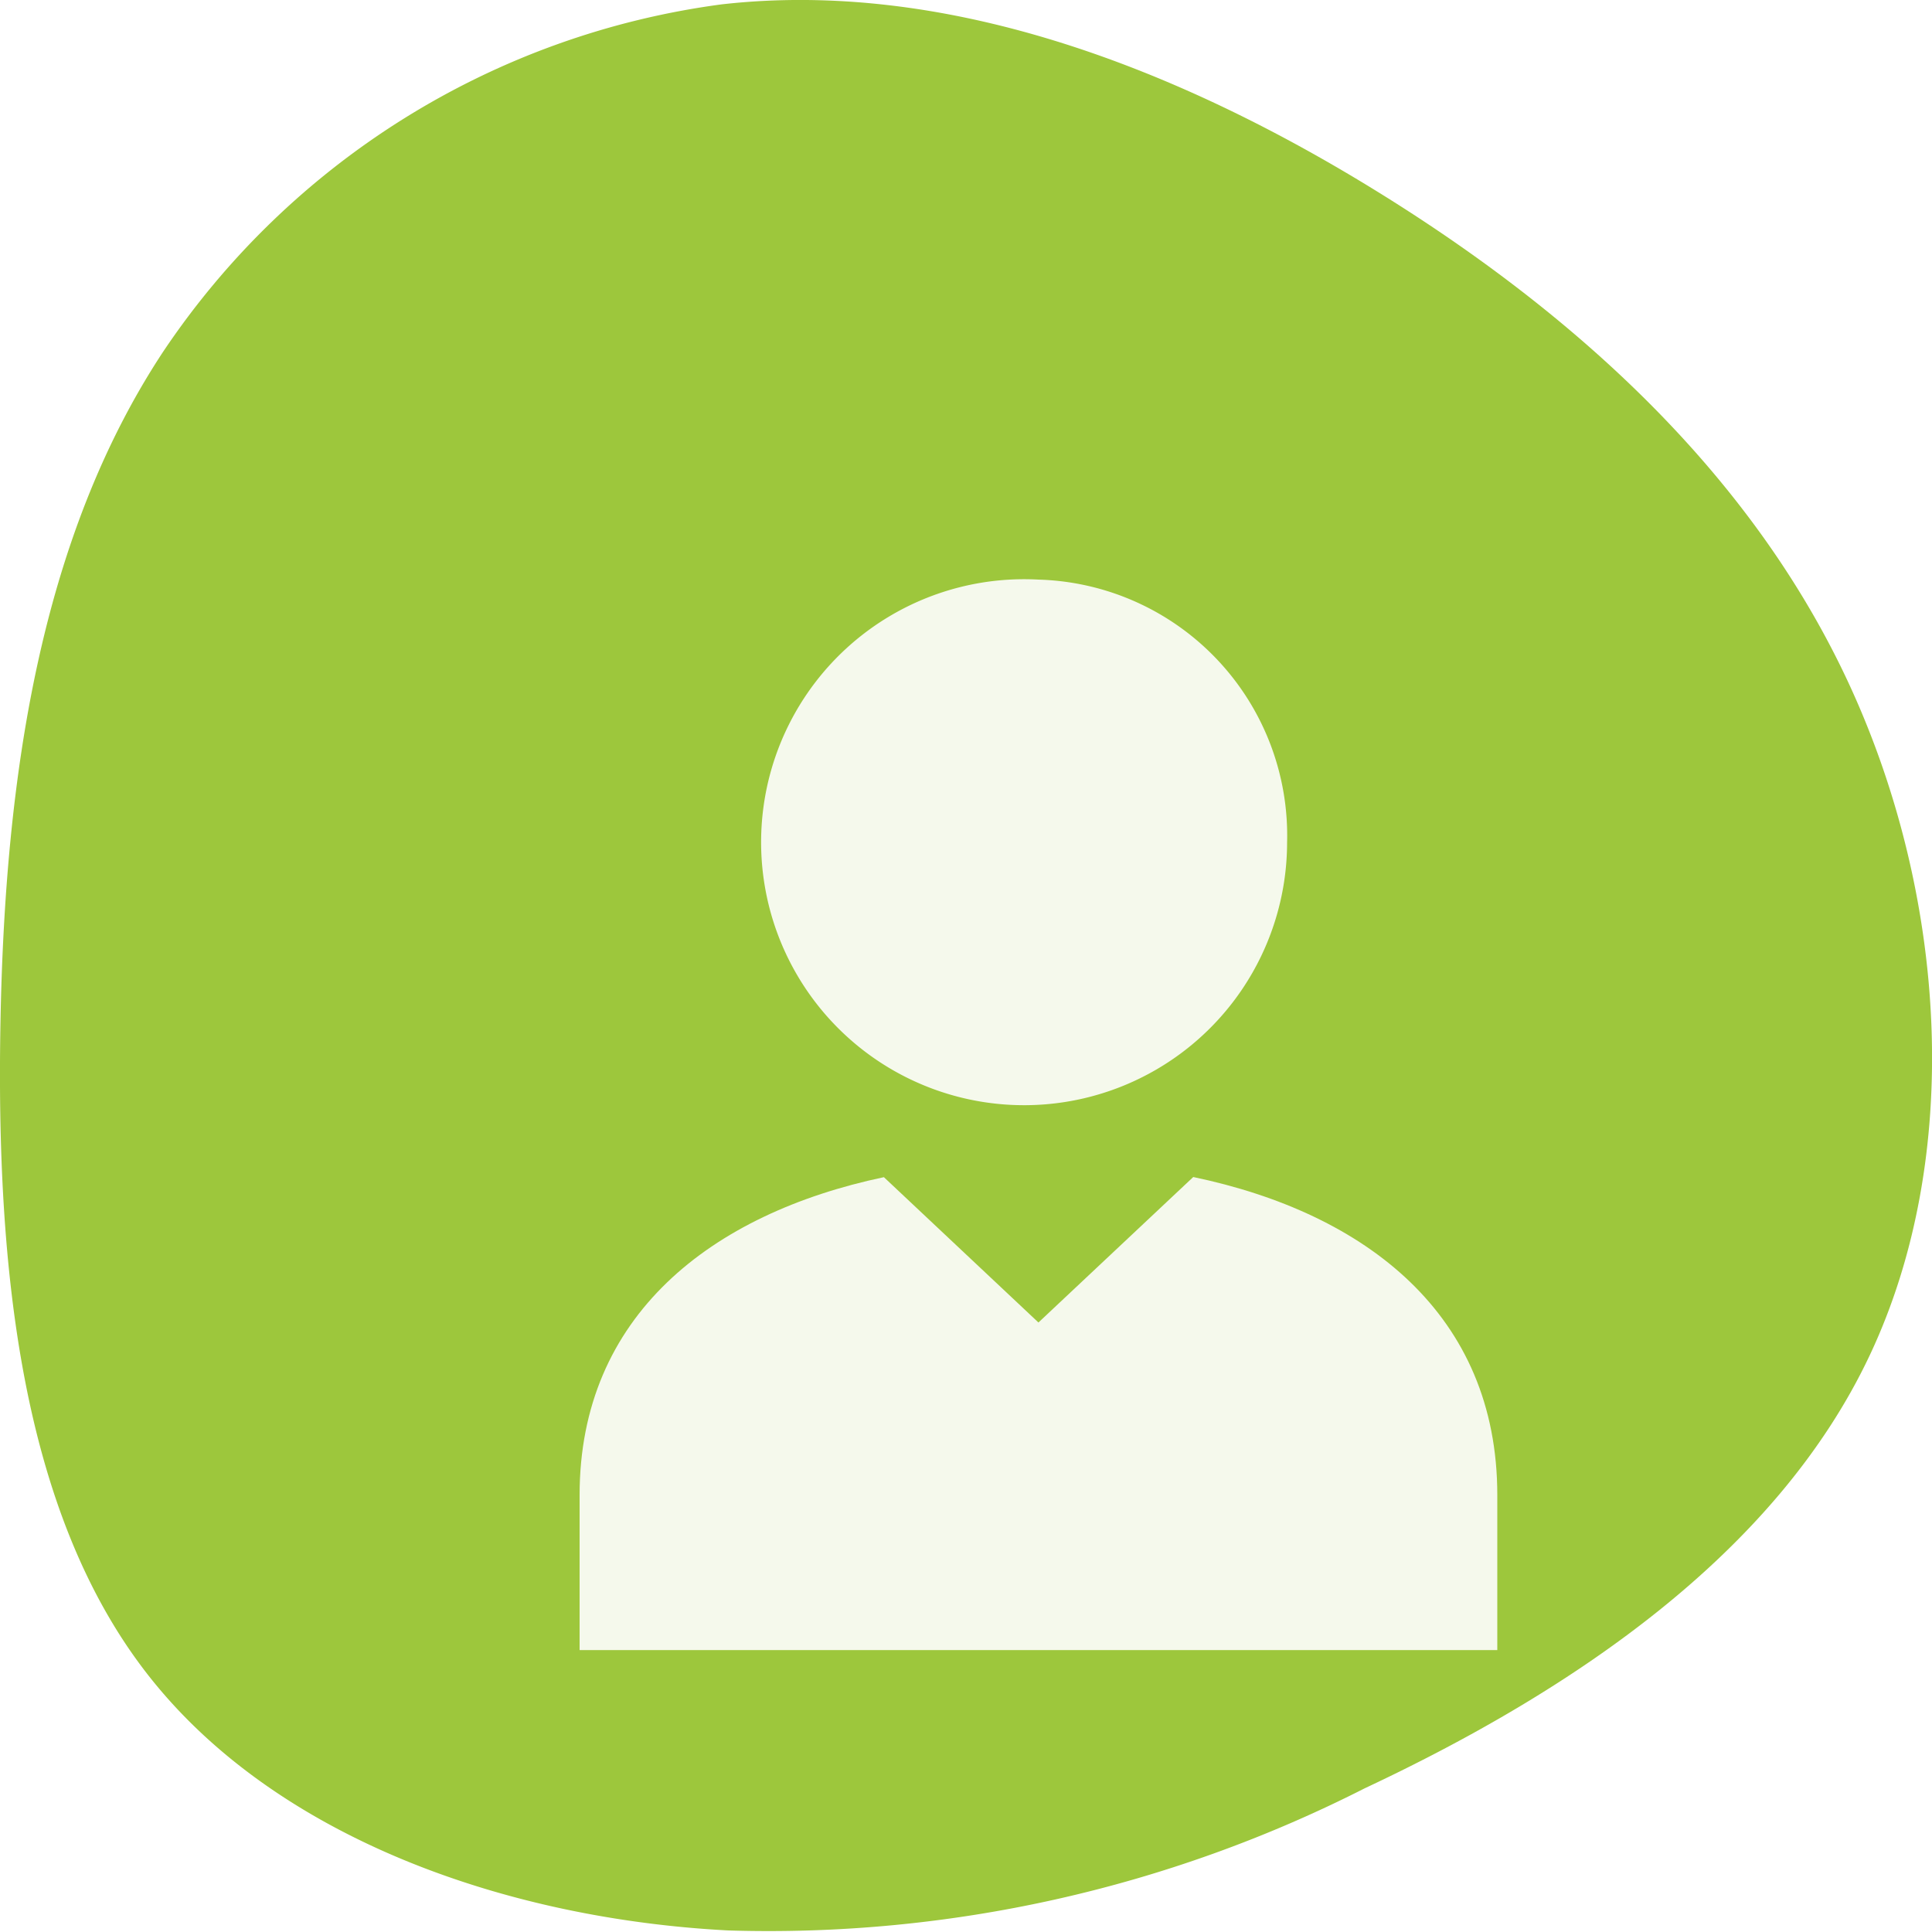 <svg xmlns="http://www.w3.org/2000/svg" xmlns:xlink="http://www.w3.org/1999/xlink" width="40" height="40" viewBox="0 0 40 40"><defs><filter id="a" x="7.5" y="19.872" width="28" height="18.794" filterUnits="userSpaceOnUse"><feOffset dx="3" dy="3" input="SourceAlpha"/><feGaussianBlur stdDeviation="1.5" result="b"/><feFlood flood-opacity="0.161"/><feComposite operator="in" in2="b"/><feComposite in="SourceGraphic"/></filter><filter id="c" x="11.852" y="7.5" width="19.298" height="19.875" filterUnits="userSpaceOnUse"><feOffset dx="3" dy="3" input="SourceAlpha"/><feGaussianBlur stdDeviation="1.5" result="d"/><feFlood flood-opacity="0.161"/><feComposite operator="in" in2="d"/><feComposite in="SourceGraphic"/></filter></defs><g transform="translate(-340 -547)"><path d="M32.717,3.377A16.538,16.538,0,0,1,39.91,14.943c.518,4.577-1.247,9.291-3.82,13.481S30.171,36.29,25.8,38.3s-9.739,2.353-13.857.412S4.985,32.537,2.974,28.253A27.236,27.236,0,0,1,.032,15.08c.237-4.568,1.9-9.36,5.287-12.013S13.819-.084,18.851.01,28.836.818,32.717,3.377Z" transform="translate(340 587) rotate(-90)" fill="#9dc73c"/><g transform="translate(26.783 284.229)"><g transform="matrix(1, 0, 0, 1, 313.22, 262.77)" filter="url(#a)"><path d="M334.922,291.38l-3.205,3.012-3.2-3.009c-3.58.755-6.3,2.872-6.3,6.58v3.211h19v-3.211C341.217,294.23,338.5,292.128,334.922,291.38Z" transform="translate(-313.22 -270.01)" fill="#f5f9ec"/></g><g transform="matrix(1, 0, 0, 1, 313.22, 262.77)" filter="url(#c)"><path d="M333.875,271.771a5.445,5.445,0,1,0,5.15,5.438A5.3,5.3,0,0,0,333.875,271.771Z" transform="translate(-315.38 -262.77)" fill="#f5f9ec"/></g></g></g></svg>